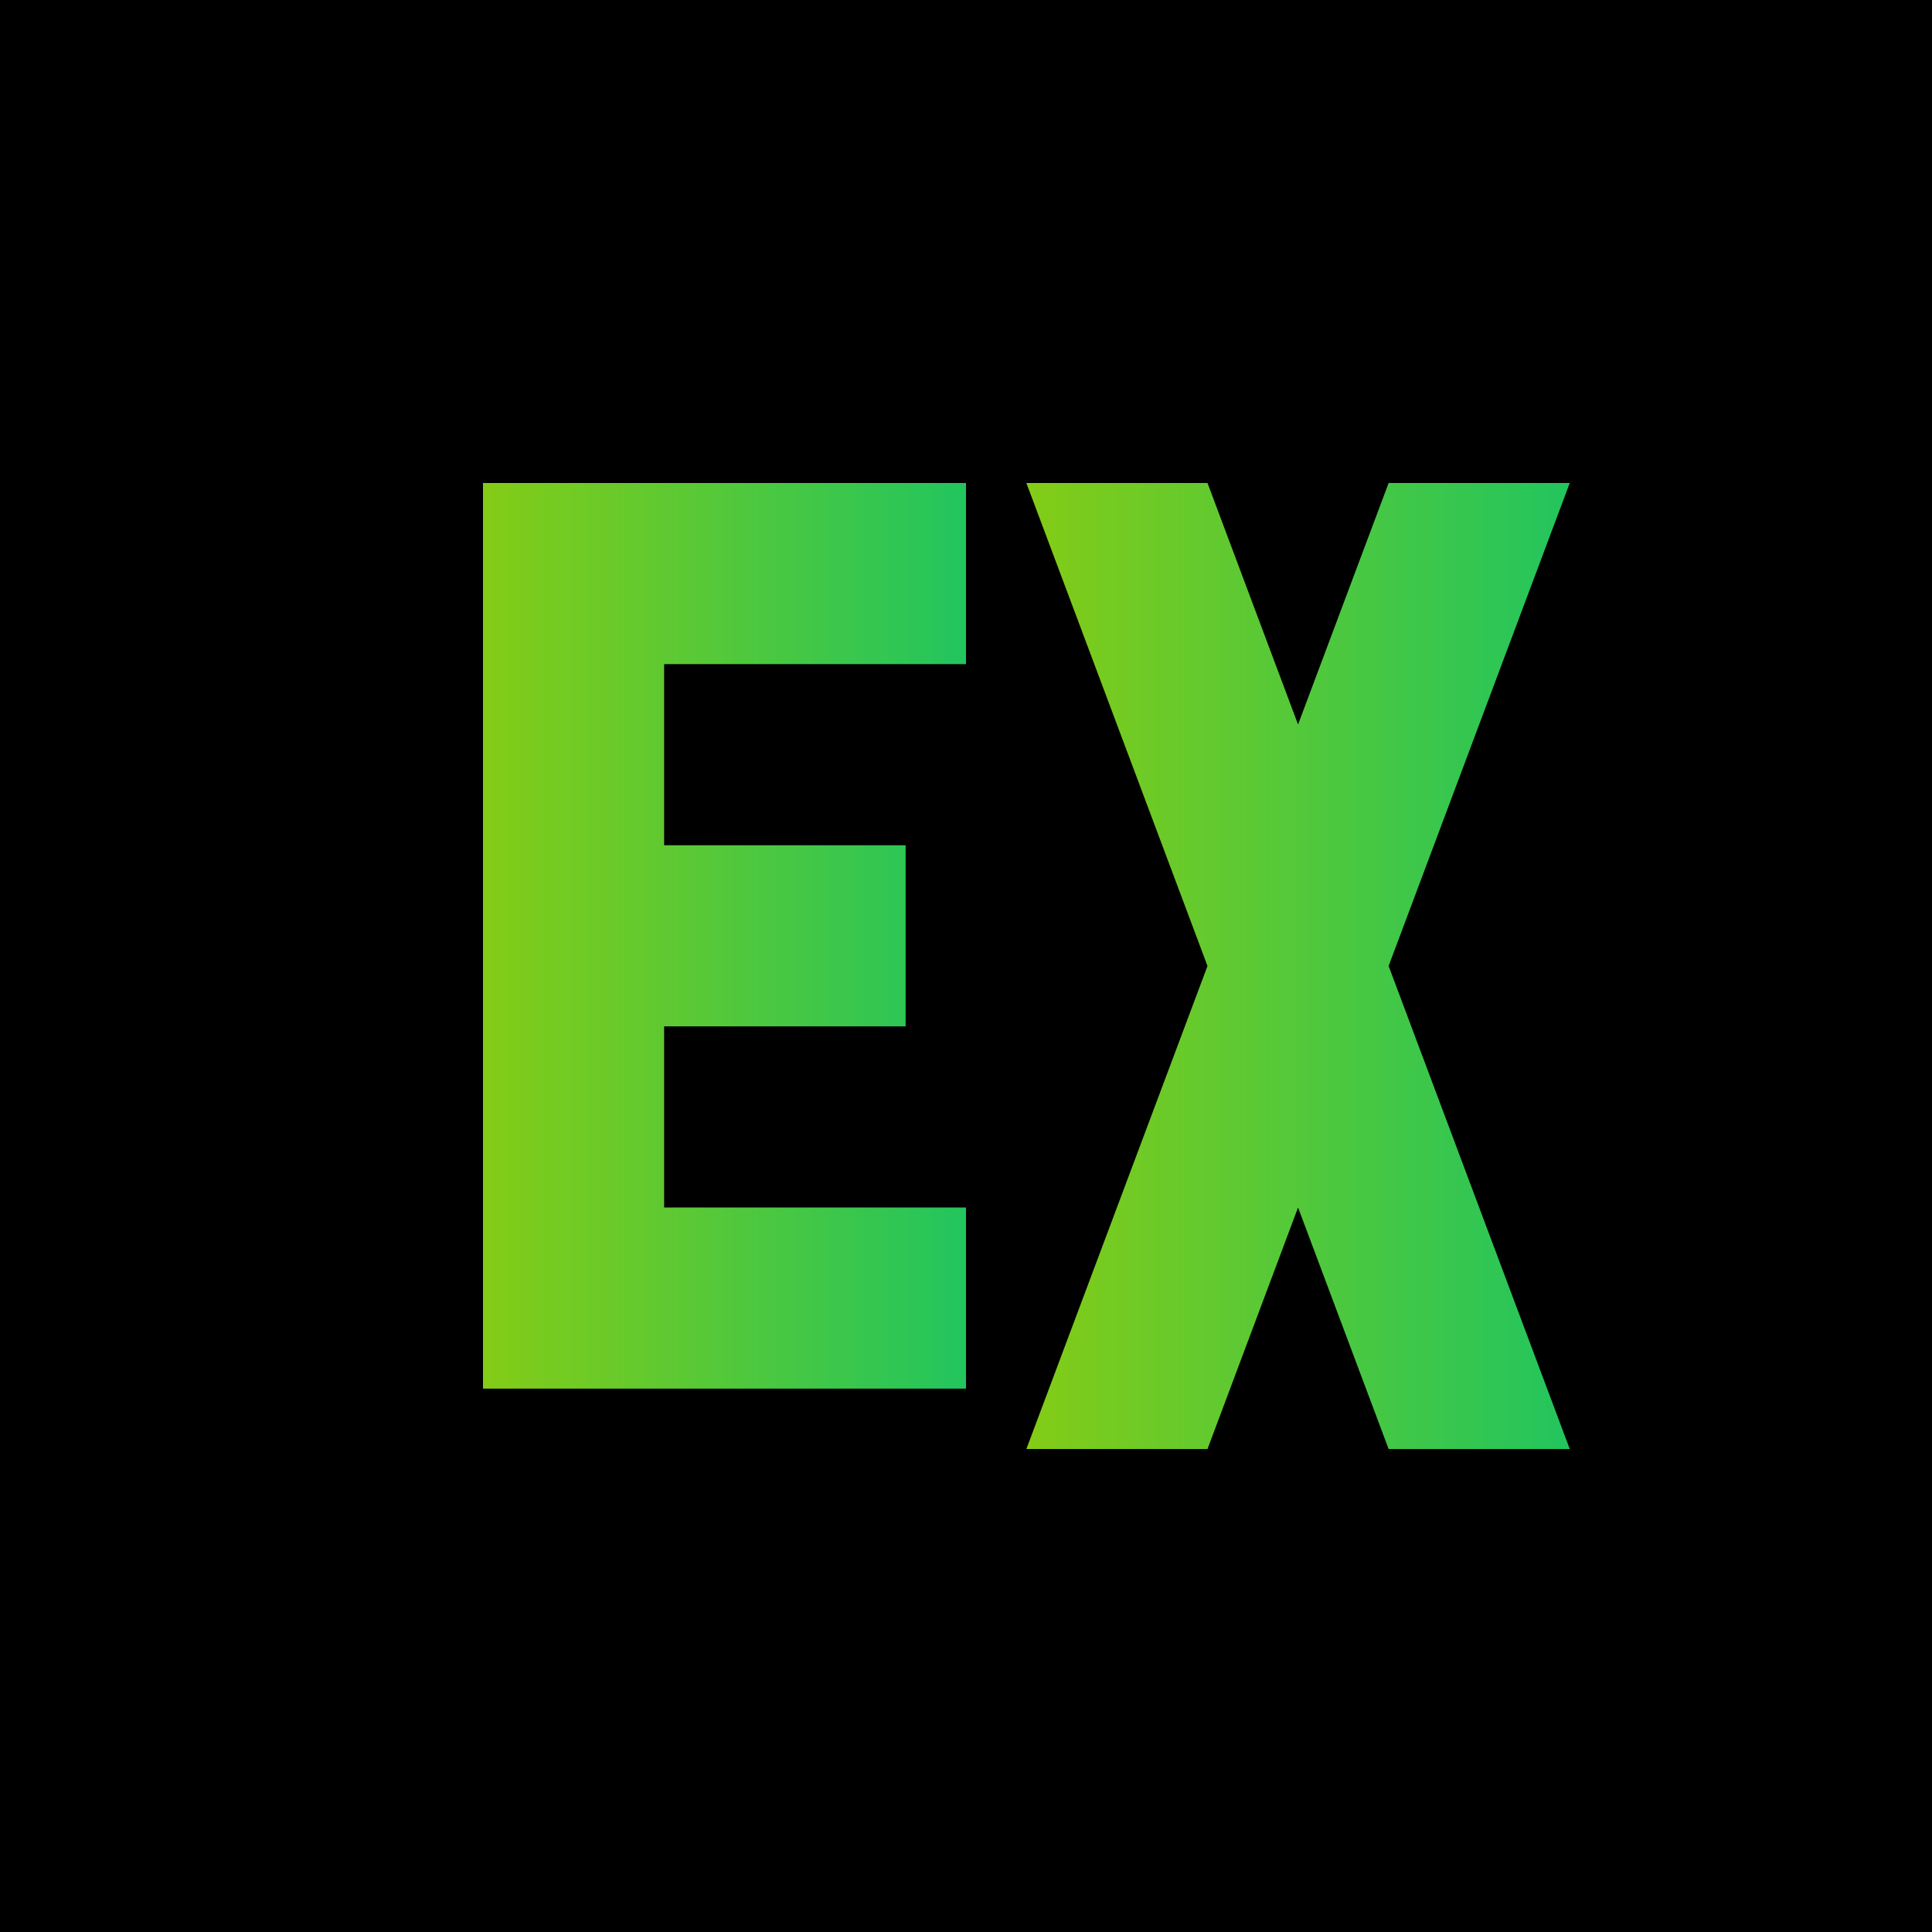 
<svg 
  viewBox="0 0 32 32" 
  fill="none" 
  xmlns="http://www.w3.org/2000/svg"
>
  <defs>
    <linearGradient id="gradient" x1="0%" y1="0%" x2="100%" y2="0%">
      <stop offset="0%" stop-color="#84CC16" />
      <stop offset="100%" stop-color="#22C55E" />
    </linearGradient>
  </defs>
  
  <!-- Černé pozadí -->
  <rect width="32" height="32" fill="#000000" />
  
  <!-- EX jako SVG paths -->
  <g fill="url(#gradient)">
    <!-- E -->
    <path d="M8 8h8v3h-5v3h4v3h-4v3h5v3h-8z" />
    <!-- X -->
    <path d="M17 8l3 8-3 8h3l1.5-4 1.5 4h3l-3-8 3-8h-3l-1.5 4-1.5-4z" />
  </g>
</svg>
